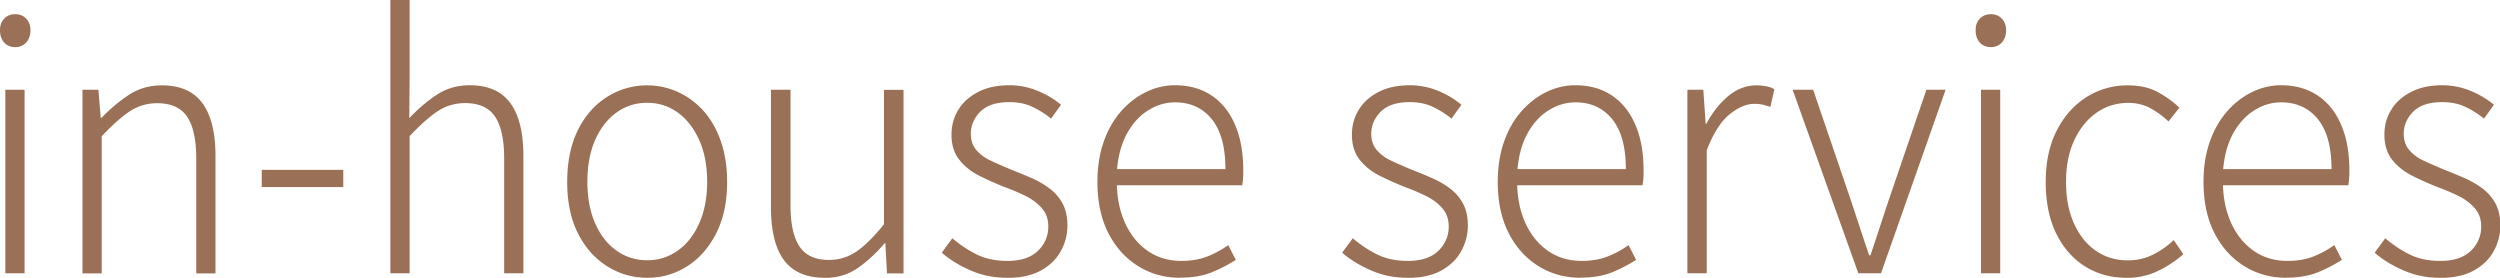 <svg xmlns="http://www.w3.org/2000/svg" viewBox="0 0 234 26"><g data-name="レイヤー 2"><path d="M1.43 4.41C1 4.41.65 4.27.39 3.98S0 3.31 0 2.84s.13-.82.39-1.09c.26-.28.61-.42 1.04-.42s.76.14 1.02.42c.27.28.4.64.4 1.09s-.13.85-.4 1.14c-.27.29-.61.43-1.02.43zM.5 25.58V8.4h1.8v17.18H.5zm7.22 0V8.4h1.49l.22 2.64h.06c.83-.86 1.69-1.58 2.59-2.17.9-.59 1.92-.88 3.06-.88 1.72 0 2.98.55 3.8 1.66.82 1.11 1.23 2.76 1.23 4.97v10.97h-1.8V14.87c0-1.78-.28-3.09-.85-3.94s-1.51-1.27-2.81-1.27c-.95 0-1.81.26-2.58.77s-1.63 1.29-2.61 2.32v12.84h-1.8zm16.78-8.07V15.9h7.63v1.61H24.5zm12.04 8.07V0h1.8v7.3l-.03 3.76c.83-.88 1.69-1.61 2.59-2.2.9-.59 1.92-.88 3.06-.88 1.72 0 2.98.55 3.8 1.66.82 1.11 1.23 2.76 1.23 4.97v10.97h-1.8V14.86c0-1.78-.28-3.09-.85-3.94s-1.51-1.27-2.81-1.27c-.95 0-1.81.26-2.58.77s-1.63 1.29-2.61 2.32v12.84h-1.8zm24.03.42c-1.32 0-2.56-.35-3.71-1.06s-2.06-1.73-2.75-3.07c-.68-1.34-1.02-2.95-1.02-4.84s.34-3.54 1.02-4.89c.68-1.35 1.6-2.38 2.75-3.09a6.915 6.915 0 013.71-1.06c.99 0 1.94.2 2.86.61.91.41 1.71 1 2.41 1.77.69.77 1.24 1.72 1.63 2.85s.59 2.4.59 3.81c0 1.89-.35 3.5-1.04 4.84-.69 1.34-1.6 2.36-2.73 3.07A6.817 6.817 0 0160.58 26zm0-1.64c1.08 0 2.04-.31 2.89-.92.85-.61 1.52-1.47 2-2.57.49-1.1.73-2.39.73-3.85s-.24-2.77-.73-3.88c-.49-1.1-1.15-1.97-2-2.59-.85-.62-1.81-.93-2.89-.93s-2.04.31-2.89.93c-.85.62-1.51 1.49-1.99 2.59-.48 1.11-.71 2.4-.71 3.88s.24 2.74.71 3.85c.48 1.1 1.14 1.96 1.99 2.57.85.61 1.81.92 2.89.92zM77.19 26c-1.72 0-2.98-.55-3.8-1.64-.82-1.09-1.23-2.76-1.23-4.99V8.4h1.83v10.75c0 1.78.28 3.09.85 3.93s1.48 1.25 2.75 1.25c.95 0 1.82-.27 2.59-.8s1.63-1.38 2.56-2.54V8.41h1.83v17.18h-1.55l-.15-2.83h-.06c-.83.97-1.68 1.75-2.56 2.35-.88.6-1.9.9-3.06.9zm17.04 0c-1.2 0-2.33-.23-3.38-.69-1.06-.46-1.96-1.01-2.7-1.66l.99-1.35c.7.6 1.46 1.11 2.27 1.51.81.41 1.77.61 2.89.61 1.26 0 2.21-.32 2.86-.95.64-.63.96-1.39.96-2.27 0-.69-.2-1.26-.61-1.72-.4-.46-.91-.84-1.52-1.14-.61-.3-1.24-.57-1.88-.8-.81-.32-1.6-.67-2.37-1.05s-1.42-.87-1.92-1.5c-.51-.62-.76-1.42-.76-2.38 0-.86.21-1.64.64-2.33.42-.7 1.04-1.25 1.85-1.67.81-.42 1.79-.63 2.95-.63.91 0 1.79.18 2.64.53.85.35 1.57.79 2.17 1.3l-.93 1.29c-.56-.45-1.15-.82-1.77-1.11s-1.33-.43-2.14-.43c-1.22 0-2.13.3-2.72.9s-.88 1.29-.88 2.06c0 .62.18 1.14.53 1.54.35.41.82.75 1.4 1.01.58.27 1.18.53 1.8.79.66.26 1.3.52 1.92.79.62.27 1.18.59 1.69.97s.92.84 1.23 1.4.47 1.25.47 2.09c0 .88-.22 1.69-.65 2.45s-1.07 1.35-1.89 1.79c-.83.44-1.86.66-3.1.66zm16.22 0c-1.43 0-2.73-.36-3.9-1.08-1.17-.72-2.1-1.74-2.79-3.07-.69-1.33-1.04-2.94-1.04-4.83 0-1.39.2-2.65.59-3.76.39-1.12.94-2.06 1.63-2.85.69-.78 1.47-1.38 2.34-1.8s1.77-.63 2.7-.63c1.32 0 2.46.32 3.41.95.95.63 1.69 1.54 2.2 2.73.52 1.19.78 2.62.78 4.3 0 .24 0 .47-.02.69-.01.23-.04.46-.08.69h-11.73c.04 1.37.32 2.59.82 3.65.51 1.06 1.2 1.9 2.09 2.51.89.61 1.93.92 3.13.92.89 0 1.69-.13 2.39-.4.7-.27 1.37-.63 1.99-1.08l.71 1.38c-.66.43-1.41.82-2.23 1.16-.83.34-1.83.51-3.01.51zm-5.9-10.17h10.15c0-2.06-.42-3.61-1.27-4.67-.85-1.05-2-1.58-3.44-1.58-.89 0-1.73.25-2.51.74-.79.49-1.44 1.2-1.96 2.12s-.84 2.05-.96 3.38zM131.71 26c-1.2 0-2.33-.23-3.38-.69-1.06-.46-1.96-1.01-2.7-1.66l.99-1.35c.7.6 1.46 1.11 2.27 1.51.81.41 1.77.61 2.89.61 1.26 0 2.21-.32 2.86-.95.64-.63.96-1.39.96-2.27 0-.69-.2-1.26-.61-1.72-.4-.46-.91-.84-1.52-1.14-.61-.3-1.24-.57-1.88-.8-.81-.32-1.6-.67-2.37-1.05s-1.42-.87-1.92-1.5c-.51-.62-.76-1.42-.76-2.38 0-.86.21-1.64.64-2.33.42-.7 1.04-1.25 1.85-1.67.81-.42 1.79-.63 2.95-.63.91 0 1.79.18 2.64.53.85.35 1.57.79 2.17 1.3l-.93 1.29c-.56-.45-1.15-.82-1.77-1.11s-1.33-.43-2.14-.43c-1.22 0-2.13.3-2.72.9s-.88 1.29-.88 2.06c0 .62.18 1.14.53 1.54.35.41.82.75 1.4 1.01.58.27 1.18.53 1.8.79.66.26 1.3.52 1.92.79.62.27 1.18.59 1.69.97s.92.84 1.23 1.4.47 1.25.47 2.09c0 .88-.22 1.69-.65 2.45s-1.07 1.35-1.89 1.79c-.83.44-1.86.66-3.1.66zm16.21 0c-1.43 0-2.73-.36-3.9-1.08-1.17-.72-2.1-1.74-2.79-3.07-.69-1.33-1.04-2.94-1.04-4.83 0-1.39.2-2.65.59-3.76.39-1.12.94-2.06 1.63-2.85.69-.78 1.47-1.38 2.34-1.8s1.77-.63 2.7-.63c1.32 0 2.46.32 3.41.95.95.63 1.69 1.54 2.2 2.73.52 1.19.78 2.62.78 4.3 0 .24 0 .47-.02.69-.01.23-.04.46-.08.69h-11.73c.04 1.37.32 2.59.82 3.65.51 1.06 1.2 1.9 2.09 2.51.89.61 1.93.92 3.13.92.89 0 1.69-.13 2.39-.4.7-.27 1.37-.63 1.99-1.08l.71 1.38c-.66.43-1.41.82-2.23 1.16-.83.34-1.83.51-3.01.51zm-5.89-10.17h10.15c0-2.06-.42-3.61-1.27-4.67-.85-1.05-2-1.58-3.44-1.58-.89 0-1.73.25-2.51.74-.79.49-1.44 1.2-1.96 2.12s-.84 2.05-.96 3.38zm15.91 9.75V8.4h1.49l.22 3.19h.06c.56-1.05 1.24-1.91 2.05-2.59s1.69-1.01 2.64-1.01c.33 0 .63.03.9.08s.53.14.78.27l-.37 1.67c-.27-.09-.51-.16-.71-.21a3.56 3.56 0 00-.81-.08c-.72 0-1.49.33-2.3.98-.81.65-1.52 1.77-2.14 3.36v11.52h-1.8zm16 0L167.79 8.4h1.92l3.6 10.55c.27.82.54 1.65.82 2.49.28.85.55 1.67.82 2.46h.12c.27-.79.54-1.61.82-2.46.28-.85.55-1.68.82-2.49l3.6-10.55h1.8l-6.05 17.18h-2.14zm12.41-21.17c-.43 0-.78-.14-1.04-.43s-.39-.67-.39-1.14.13-.82.39-1.09c.26-.28.61-.42 1.04-.42s.76.14 1.02.42c.27.28.4.64.4 1.09s-.13.85-.4 1.14c-.27.29-.61.43-1.02.43zm-.93 21.17V8.4h1.8v17.18h-1.8zm13.6.42c-1.43 0-2.71-.35-3.85-1.06s-2.04-1.73-2.7-3.07c-.66-1.34-.99-2.95-.99-4.84s.36-3.54 1.07-4.89c.71-1.35 1.65-2.38 2.81-3.09a7.112 7.112 0 013.79-1.06c1.12 0 2.06.21 2.84.64s1.44.91 2 1.45l-1.02 1.29a8.07 8.07 0 00-1.69-1.24c-.61-.33-1.3-.5-2.06-.5-1.12 0-2.12.31-3 .93-.88.62-1.57 1.49-2.08 2.59-.51 1.11-.76 2.4-.76 3.88s.24 2.74.73 3.85c.49 1.1 1.16 1.96 2.03 2.57.87.61 1.88.92 3.04.92.85 0 1.63-.18 2.36-.55.72-.36 1.37-.82 1.92-1.35l.9 1.32c-.72.64-1.53 1.17-2.42 1.59-.89.42-1.86.63-2.92.63zm14.96 0c-1.43 0-2.73-.36-3.9-1.08-1.17-.72-2.1-1.74-2.79-3.07-.69-1.33-1.04-2.94-1.04-4.83 0-1.39.2-2.65.59-3.76.39-1.12.94-2.06 1.63-2.85.69-.78 1.47-1.38 2.34-1.8s1.77-.63 2.7-.63c1.32 0 2.46.32 3.41.95.95.63 1.69 1.54 2.2 2.73.52 1.19.78 2.62.78 4.3 0 .24 0 .47-.02.69-.01.23-.04.46-.08.69h-11.73c.04 1.37.32 2.59.82 3.65.51 1.06 1.2 1.9 2.09 2.51.89.61 1.93.92 3.13.92.89 0 1.69-.13 2.39-.4.7-.27 1.37-.63 1.99-1.08l.71 1.38c-.66.43-1.41.82-2.23 1.16-.83.34-1.83.51-3.01.51zm-5.9-10.17h10.15c0-2.06-.42-3.61-1.27-4.67-.85-1.05-2-1.58-3.44-1.58-.89 0-1.73.25-2.51.74-.79.49-1.44 1.2-1.96 2.12s-.84 2.05-.96 3.38zM228.35 26c-1.2 0-2.33-.23-3.38-.69-1.06-.46-1.96-1.01-2.7-1.66l.99-1.35c.7.6 1.46 1.11 2.27 1.51.81.41 1.77.61 2.89.61 1.26 0 2.21-.32 2.86-.95.64-.63.96-1.39.96-2.27 0-.69-.2-1.26-.61-1.72-.4-.46-.91-.84-1.52-1.14-.61-.3-1.24-.57-1.88-.8-.81-.32-1.6-.67-2.37-1.05s-1.42-.87-1.92-1.5c-.51-.62-.76-1.42-.76-2.38 0-.86.21-1.64.64-2.33.42-.7 1.04-1.25 1.85-1.67.81-.42 1.79-.63 2.95-.63.91 0 1.79.18 2.64.53.85.35 1.57.79 2.17 1.3l-.93 1.29c-.56-.45-1.15-.82-1.77-1.11s-1.33-.43-2.14-.43c-1.22 0-2.13.3-2.72.9s-.88 1.29-.88 2.06c0 .62.18 1.14.53 1.54.35.41.82.75 1.4 1.01.58.27 1.18.53 1.8.79.66.26 1.3.52 1.92.79.62.27 1.18.59 1.69.97s.92.84 1.23 1.4.47 1.25.47 2.09c0 .88-.22 1.69-.65 2.45s-1.07 1.35-1.89 1.79c-.83.44-1.86.66-3.1.66z" fill="#9a7056" data-name="レイヤー 5"/></g></svg>